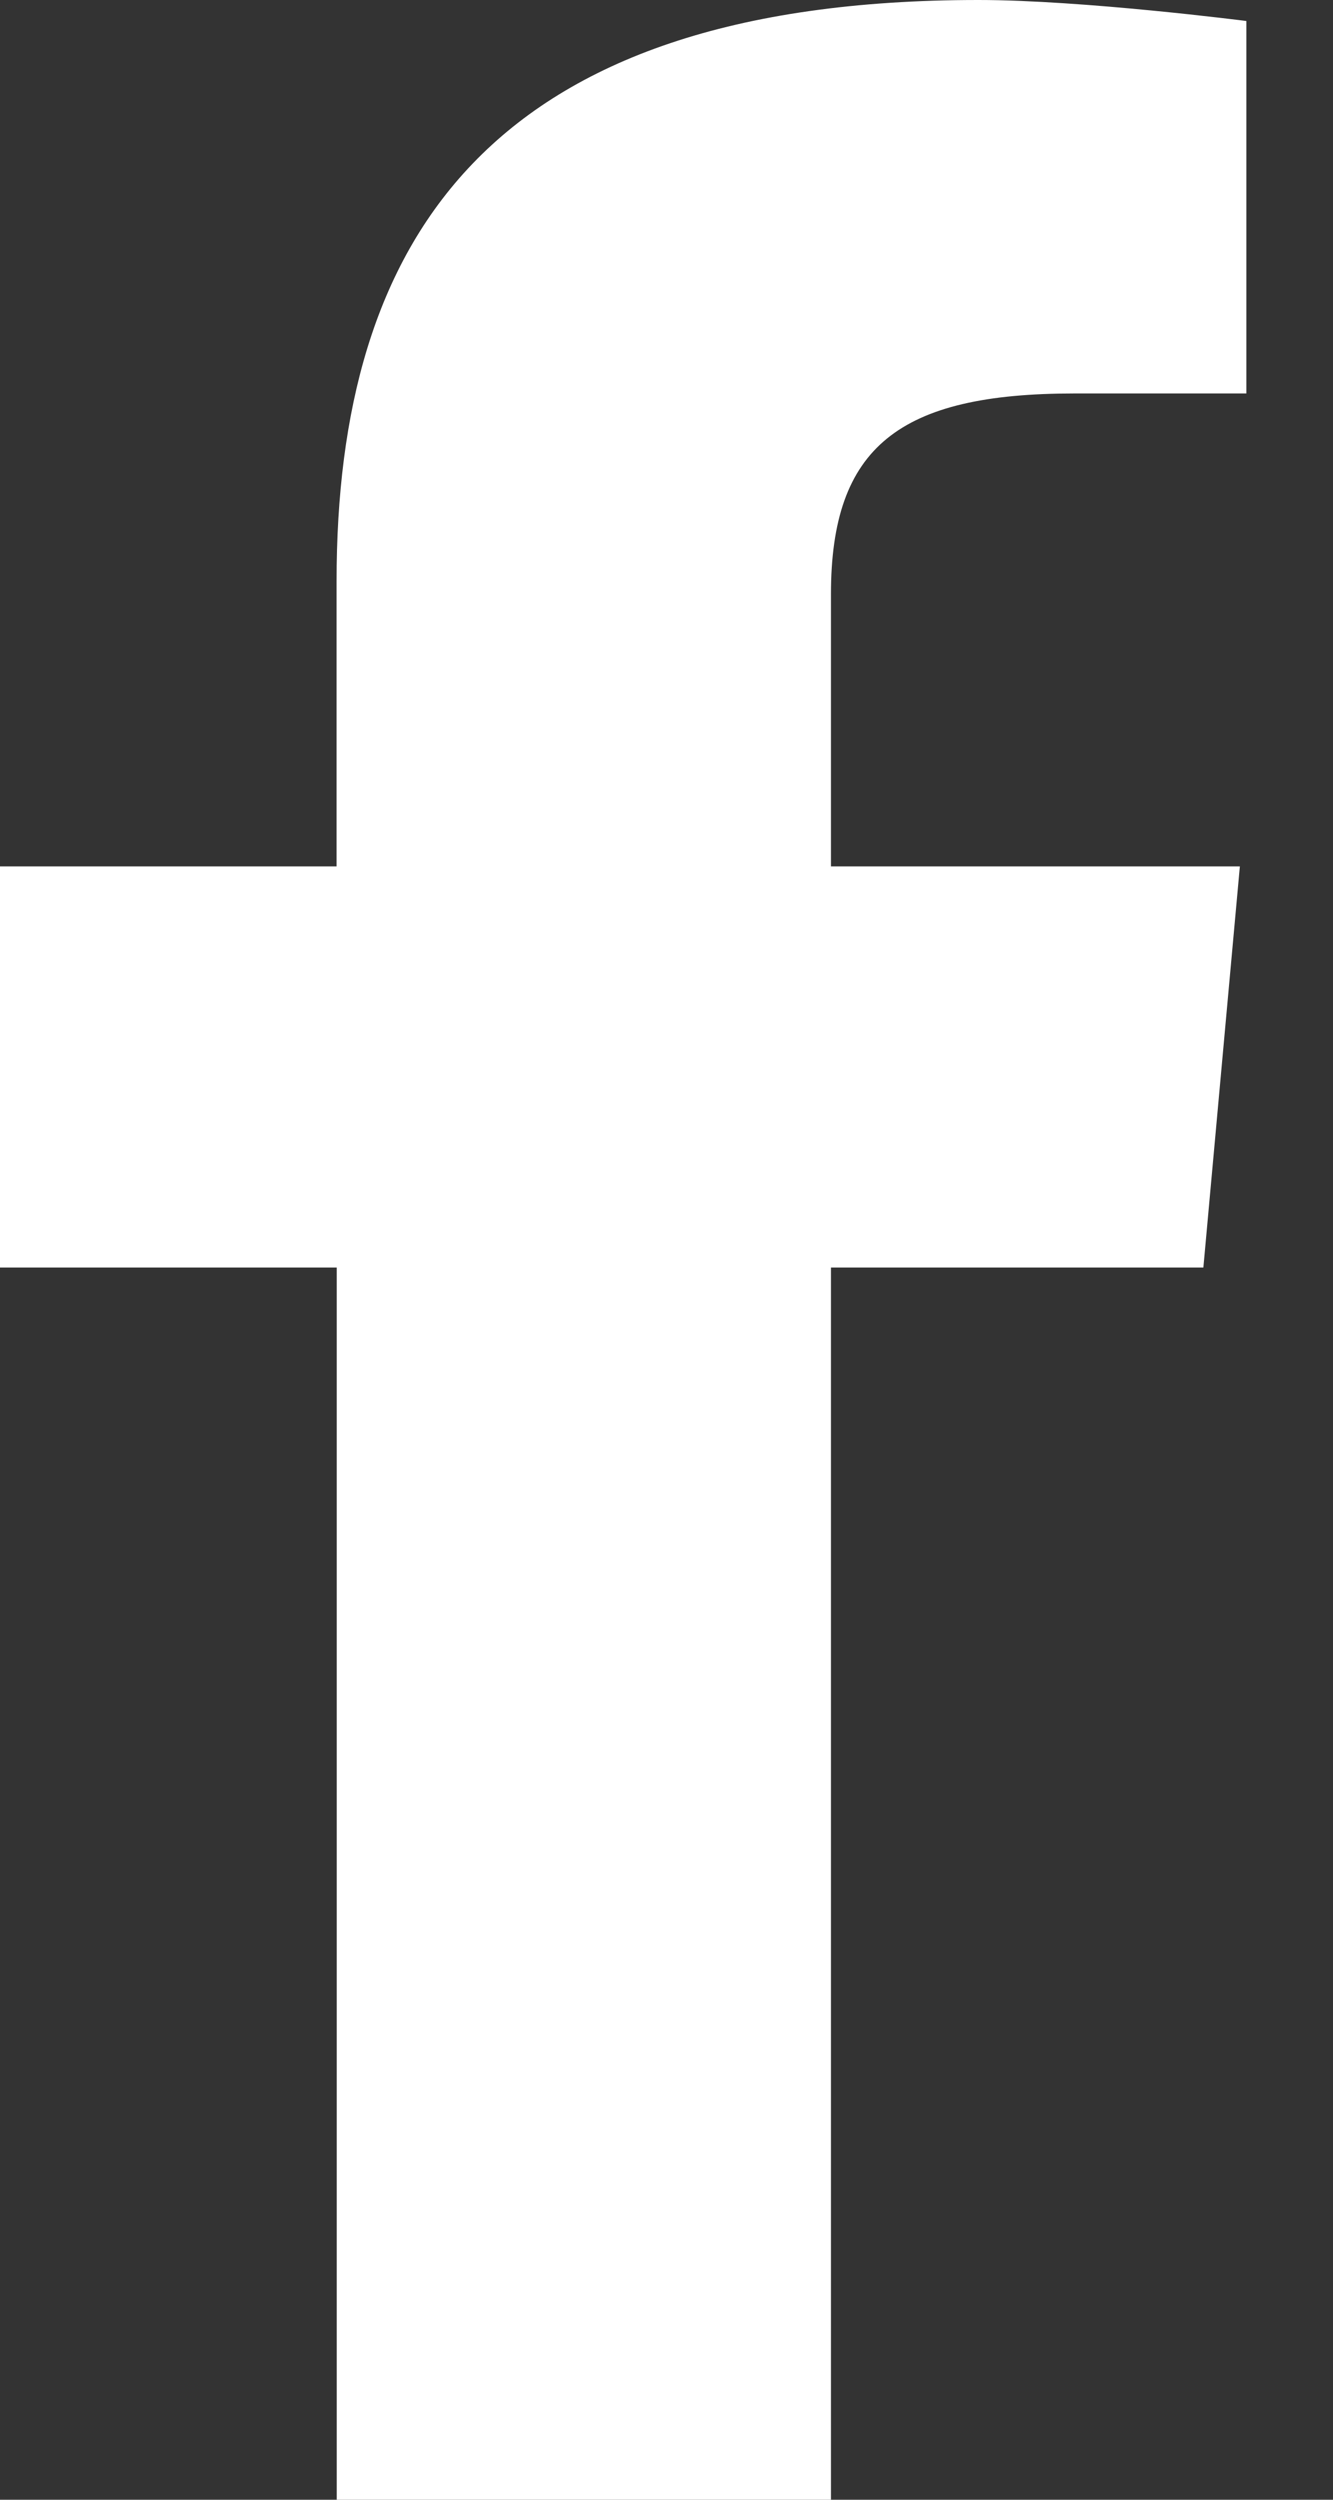 <svg width="8" height="15" viewBox="0 0 8 15" fill="none" xmlns="http://www.w3.org/2000/svg">
<rect x="0" y="0" width="8" height="15" fill="#333333" stroke="none"/>
<path d="M4.987 15H2.021V7.606H0V5.199H2.02V3.486C2.02 1.456 2.914 0 5.872 0C6.498 0 7.48 0.126 7.48 0.126V2.361H6.448C5.397 2.361 4.987 2.681 4.987 3.565V5.199H7.441L7.222 7.606H4.987L4.987 15Z" fill="white"/>
</svg>
